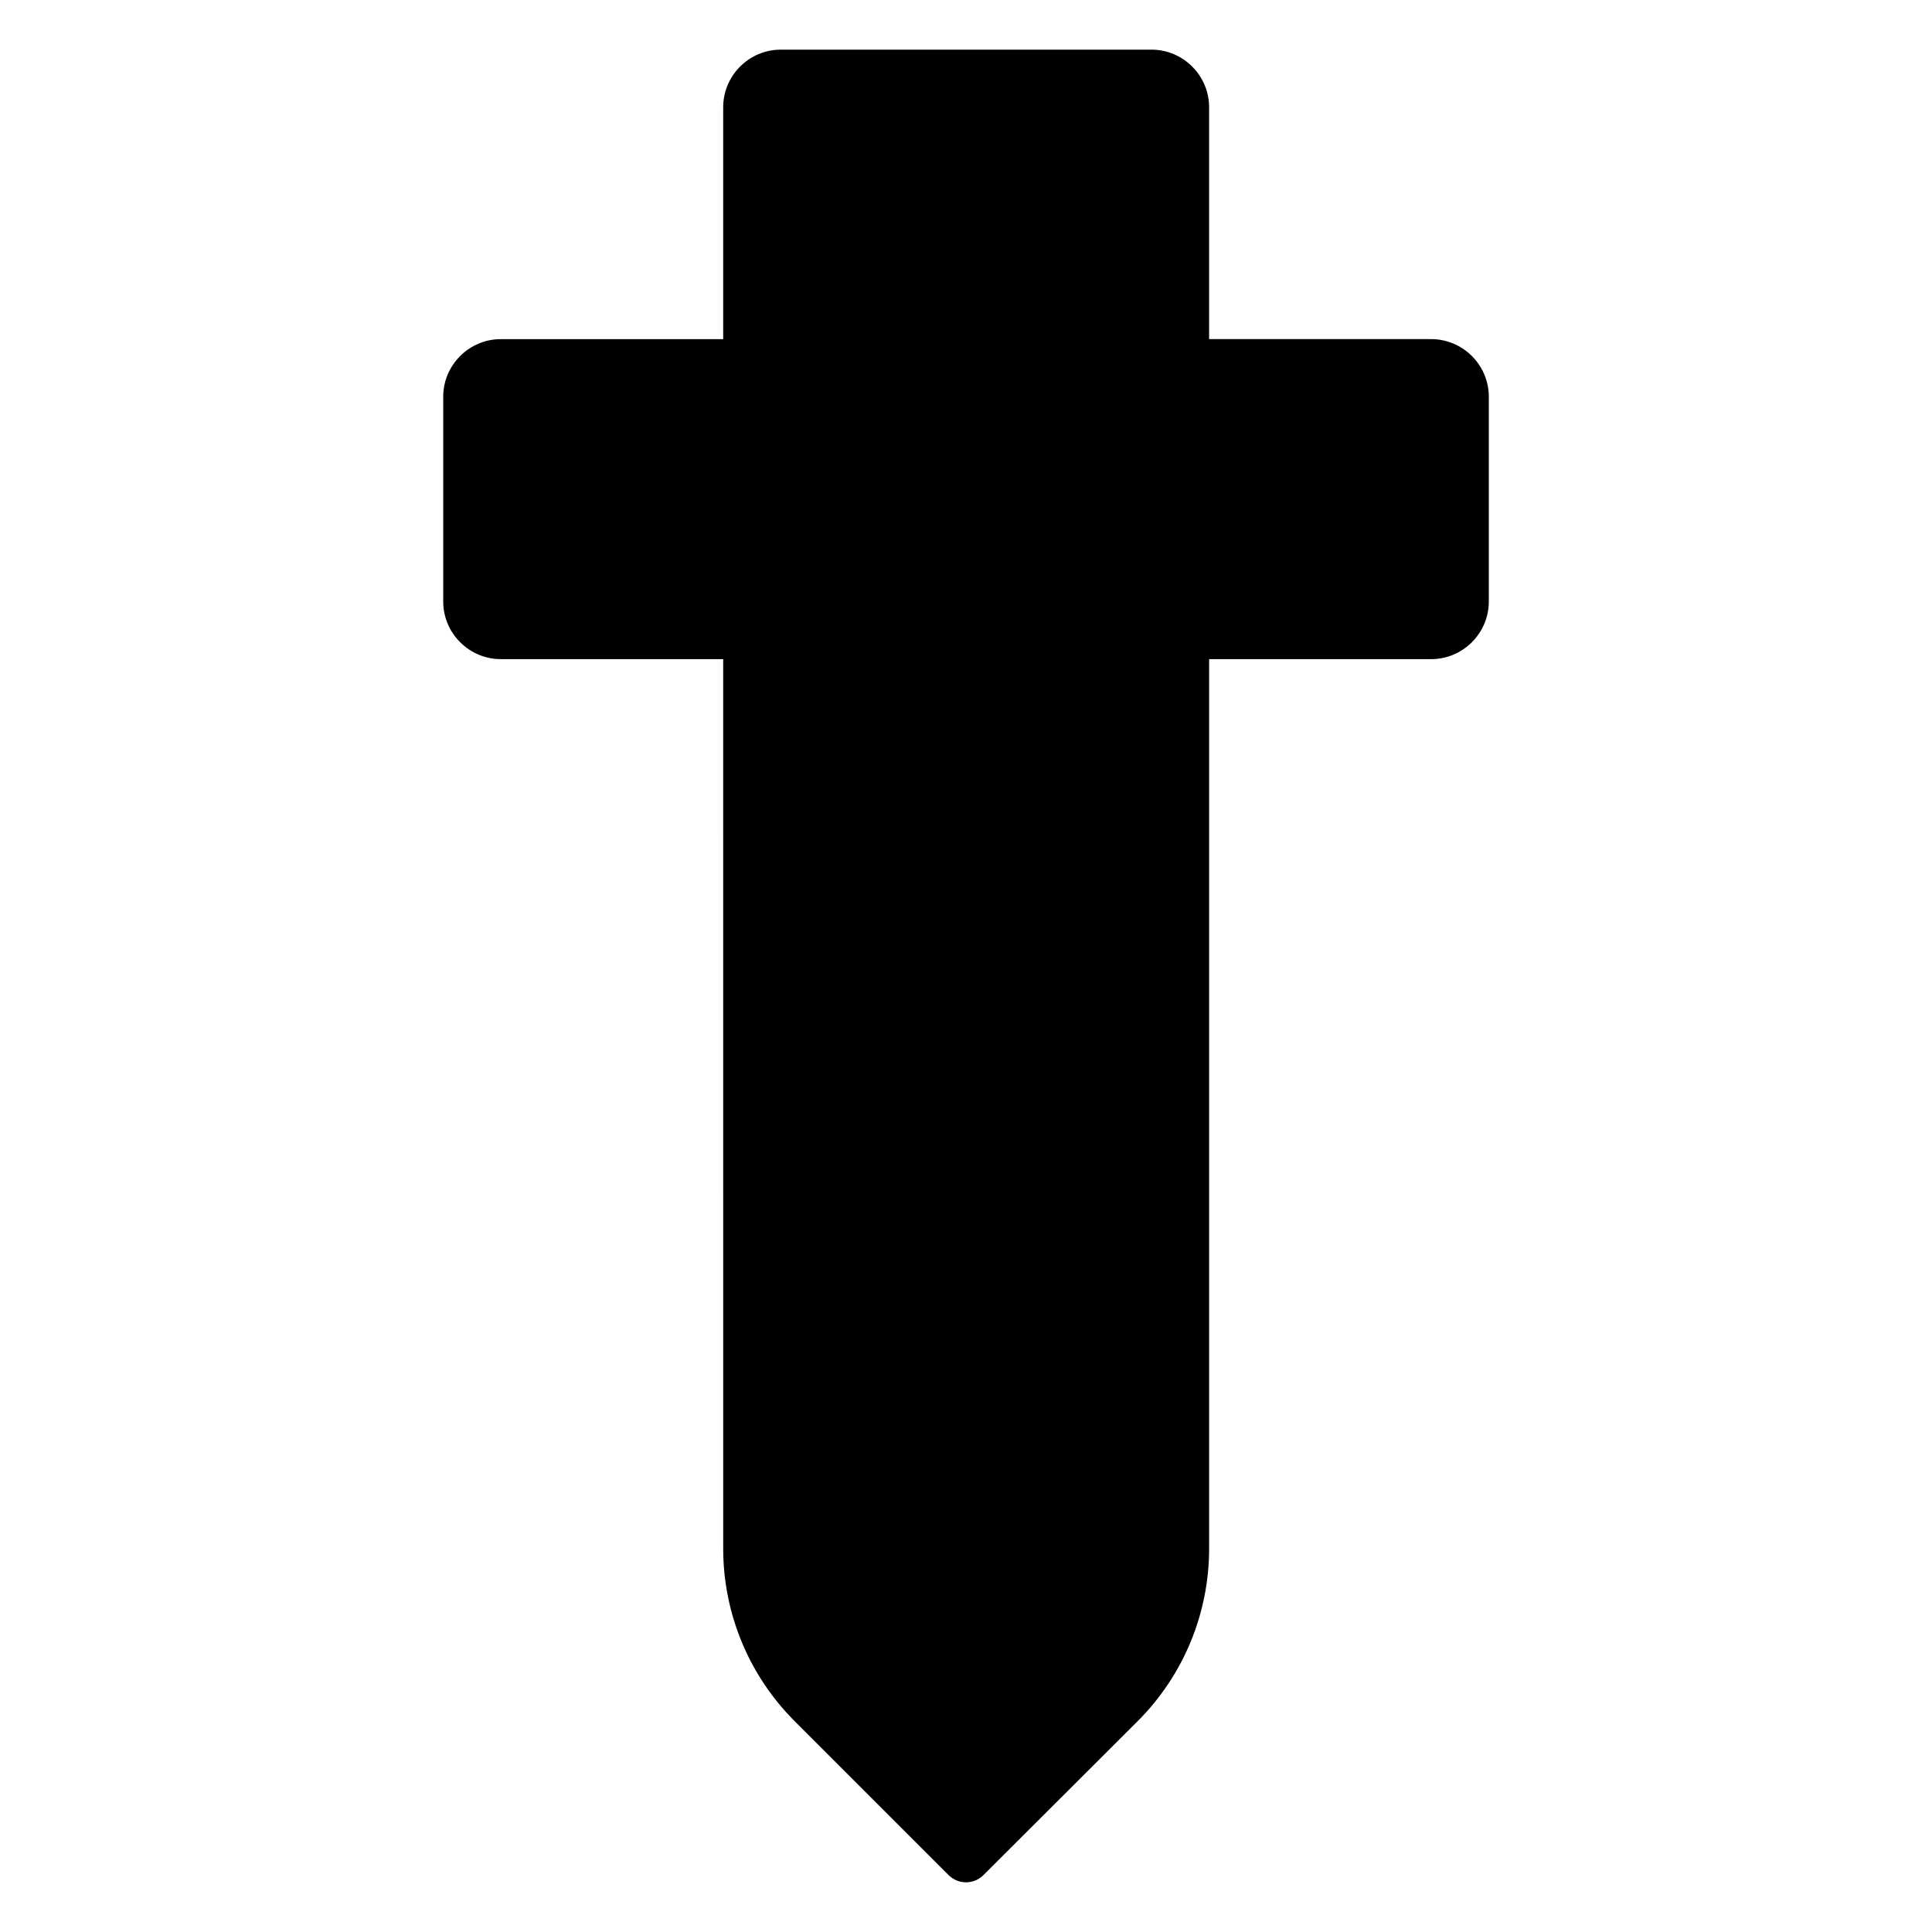 <?xml version="1.0" encoding="UTF-8"?>
<!-- Uploaded to: SVG Repo, www.svgrepo.com, Generator: SVG Repo Mixer Tools -->
<svg fill="#000000" width="800px" height="800px" version="1.1" viewBox="144 144 512 512" xmlns="http://www.w3.org/2000/svg">
 <path d="m538.55 249.14v54.273c0 8.395-6.871 15.266-15.266 15.266h-58.855v235.72c0 17.176-6.793 33.59-18.93 45.723l-40.84 40.762c-2.594 2.598-6.719 2.598-9.312 0l-40.762-40.762c-12.137-12.137-18.93-28.551-18.93-45.723l-0.004-235.72h-58.93c-8.398 0-15.266-6.871-15.266-15.266v-54.273c0-8.395 6.871-15.266 15.266-15.266h58.93v-61.453c0-8.398 6.871-15.266 15.266-15.266h98.242c8.398 0 15.266 6.871 15.266 15.266v61.449h58.855c8.398 0 15.27 6.871 15.27 15.266z"/>
</svg>
